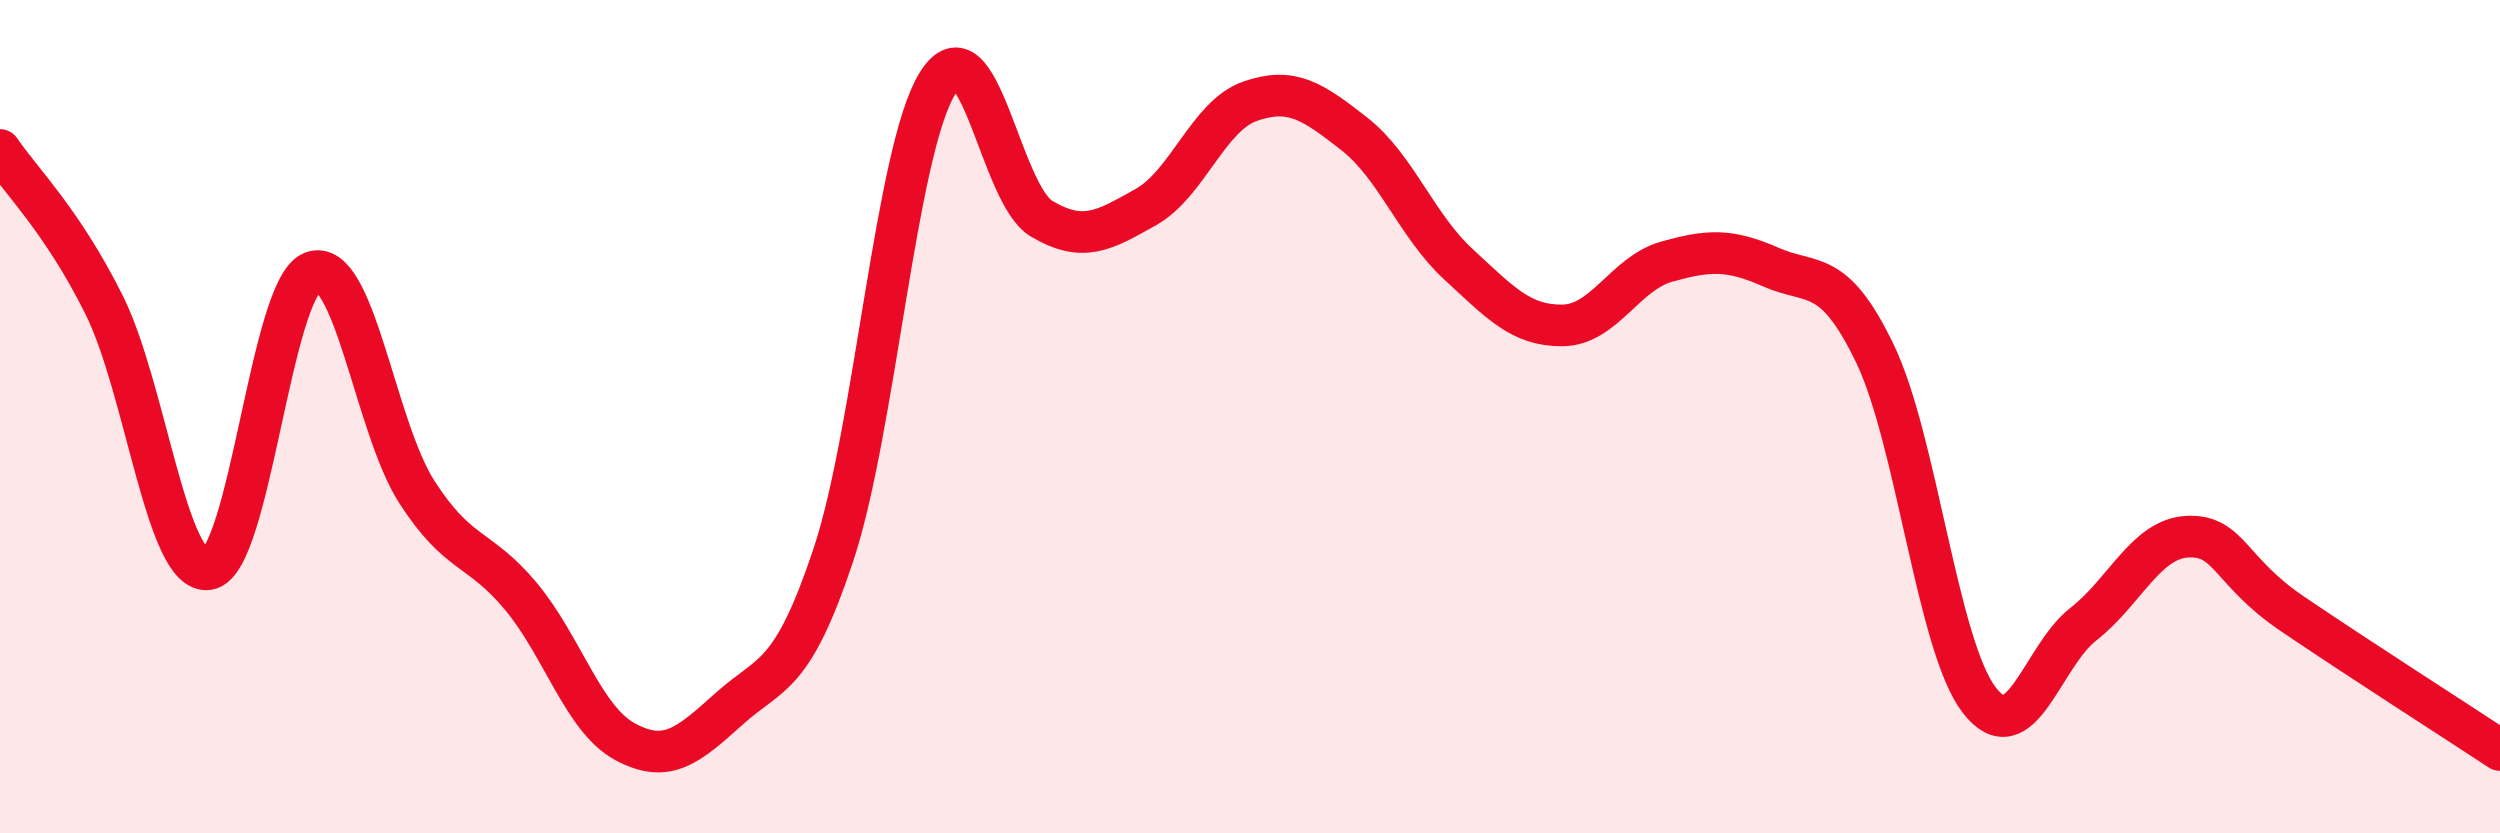 
    <svg width="60" height="20" viewBox="0 0 60 20" xmlns="http://www.w3.org/2000/svg">
      <path
        d="M 0,3.6 C 0.5,4.34 1.5,5.31 2.5,7.32 C 3.5,9.33 4,13.82 5,13.66 C 6,13.5 6.5,6.9 7.5,6.53 C 8.5,6.16 9,10.24 10,11.8 C 11,13.36 11.5,13.11 12.5,14.31 C 13.5,15.51 14,17.26 15,17.8 C 16,18.34 16.5,17.91 17.5,17.01 C 18.5,16.11 19,16.32 20,13.32 C 21,10.32 21.5,3.61 22.5,2 C 23.5,0.39 24,4.66 25,5.25 C 26,5.84 26.5,5.53 27.5,4.97 C 28.5,4.41 29,2.78 30,2.43 C 31,2.08 31.5,2.43 32.5,3.21 C 33.5,3.99 34,5.42 35,6.34 C 36,7.26 36.5,7.82 37.5,7.81 C 38.5,7.8 39,6.56 40,6.28 C 41,6 41.5,5.97 42.5,6.41 C 43.5,6.85 44,6.41 45,8.49 C 46,10.57 46.5,15.5 47.5,16.8 C 48.5,18.1 49,15.76 50,14.98 C 51,14.2 51.5,12.93 52.5,12.88 C 53.5,12.83 53.5,13.7 55,14.72 C 56.5,15.74 59,17.34 60,18L60 20L0 20Z"
        fill="#EB0A25"
        opacity="0.1"
        stroke-linecap="round"
        stroke-linejoin="round"
      />
      <path
        d="M 0,3.6 C 0.5,4.34 1.5,5.31 2.5,7.32 C 3.5,9.33 4,13.82 5,13.66 C 6,13.5 6.5,6.9 7.5,6.53 C 8.5,6.16 9,10.24 10,11.8 C 11,13.36 11.5,13.11 12.5,14.31 C 13.5,15.51 14,17.26 15,17.8 C 16,18.34 16.5,17.91 17.5,17.01 C 18.5,16.11 19,16.32 20,13.32 C 21,10.32 21.5,3.61 22.5,2 C 23.5,0.39 24,4.66 25,5.25 C 26,5.84 26.5,5.53 27.5,4.97 C 28.5,4.41 29,2.78 30,2.43 C 31,2.08 31.5,2.43 32.5,3.21 C 33.5,3.99 34,5.42 35,6.34 C 36,7.26 36.5,7.82 37.5,7.81 C 38.5,7.8 39,6.56 40,6.28 C 41,6 41.5,5.97 42.5,6.41 C 43.5,6.85 44,6.41 45,8.49 C 46,10.57 46.5,15.5 47.5,16.8 C 48.5,18.1 49,15.76 50,14.98 C 51,14.2 51.5,12.93 52.5,12.88 C 53.5,12.83 53.5,13.7 55,14.72 C 56.5,15.74 59,17.34 60,18"
        stroke="#EB0A25"
        stroke-width="1"
        fill="none"
        stroke-linecap="round"
        stroke-linejoin="round"
      />
    </svg>
  